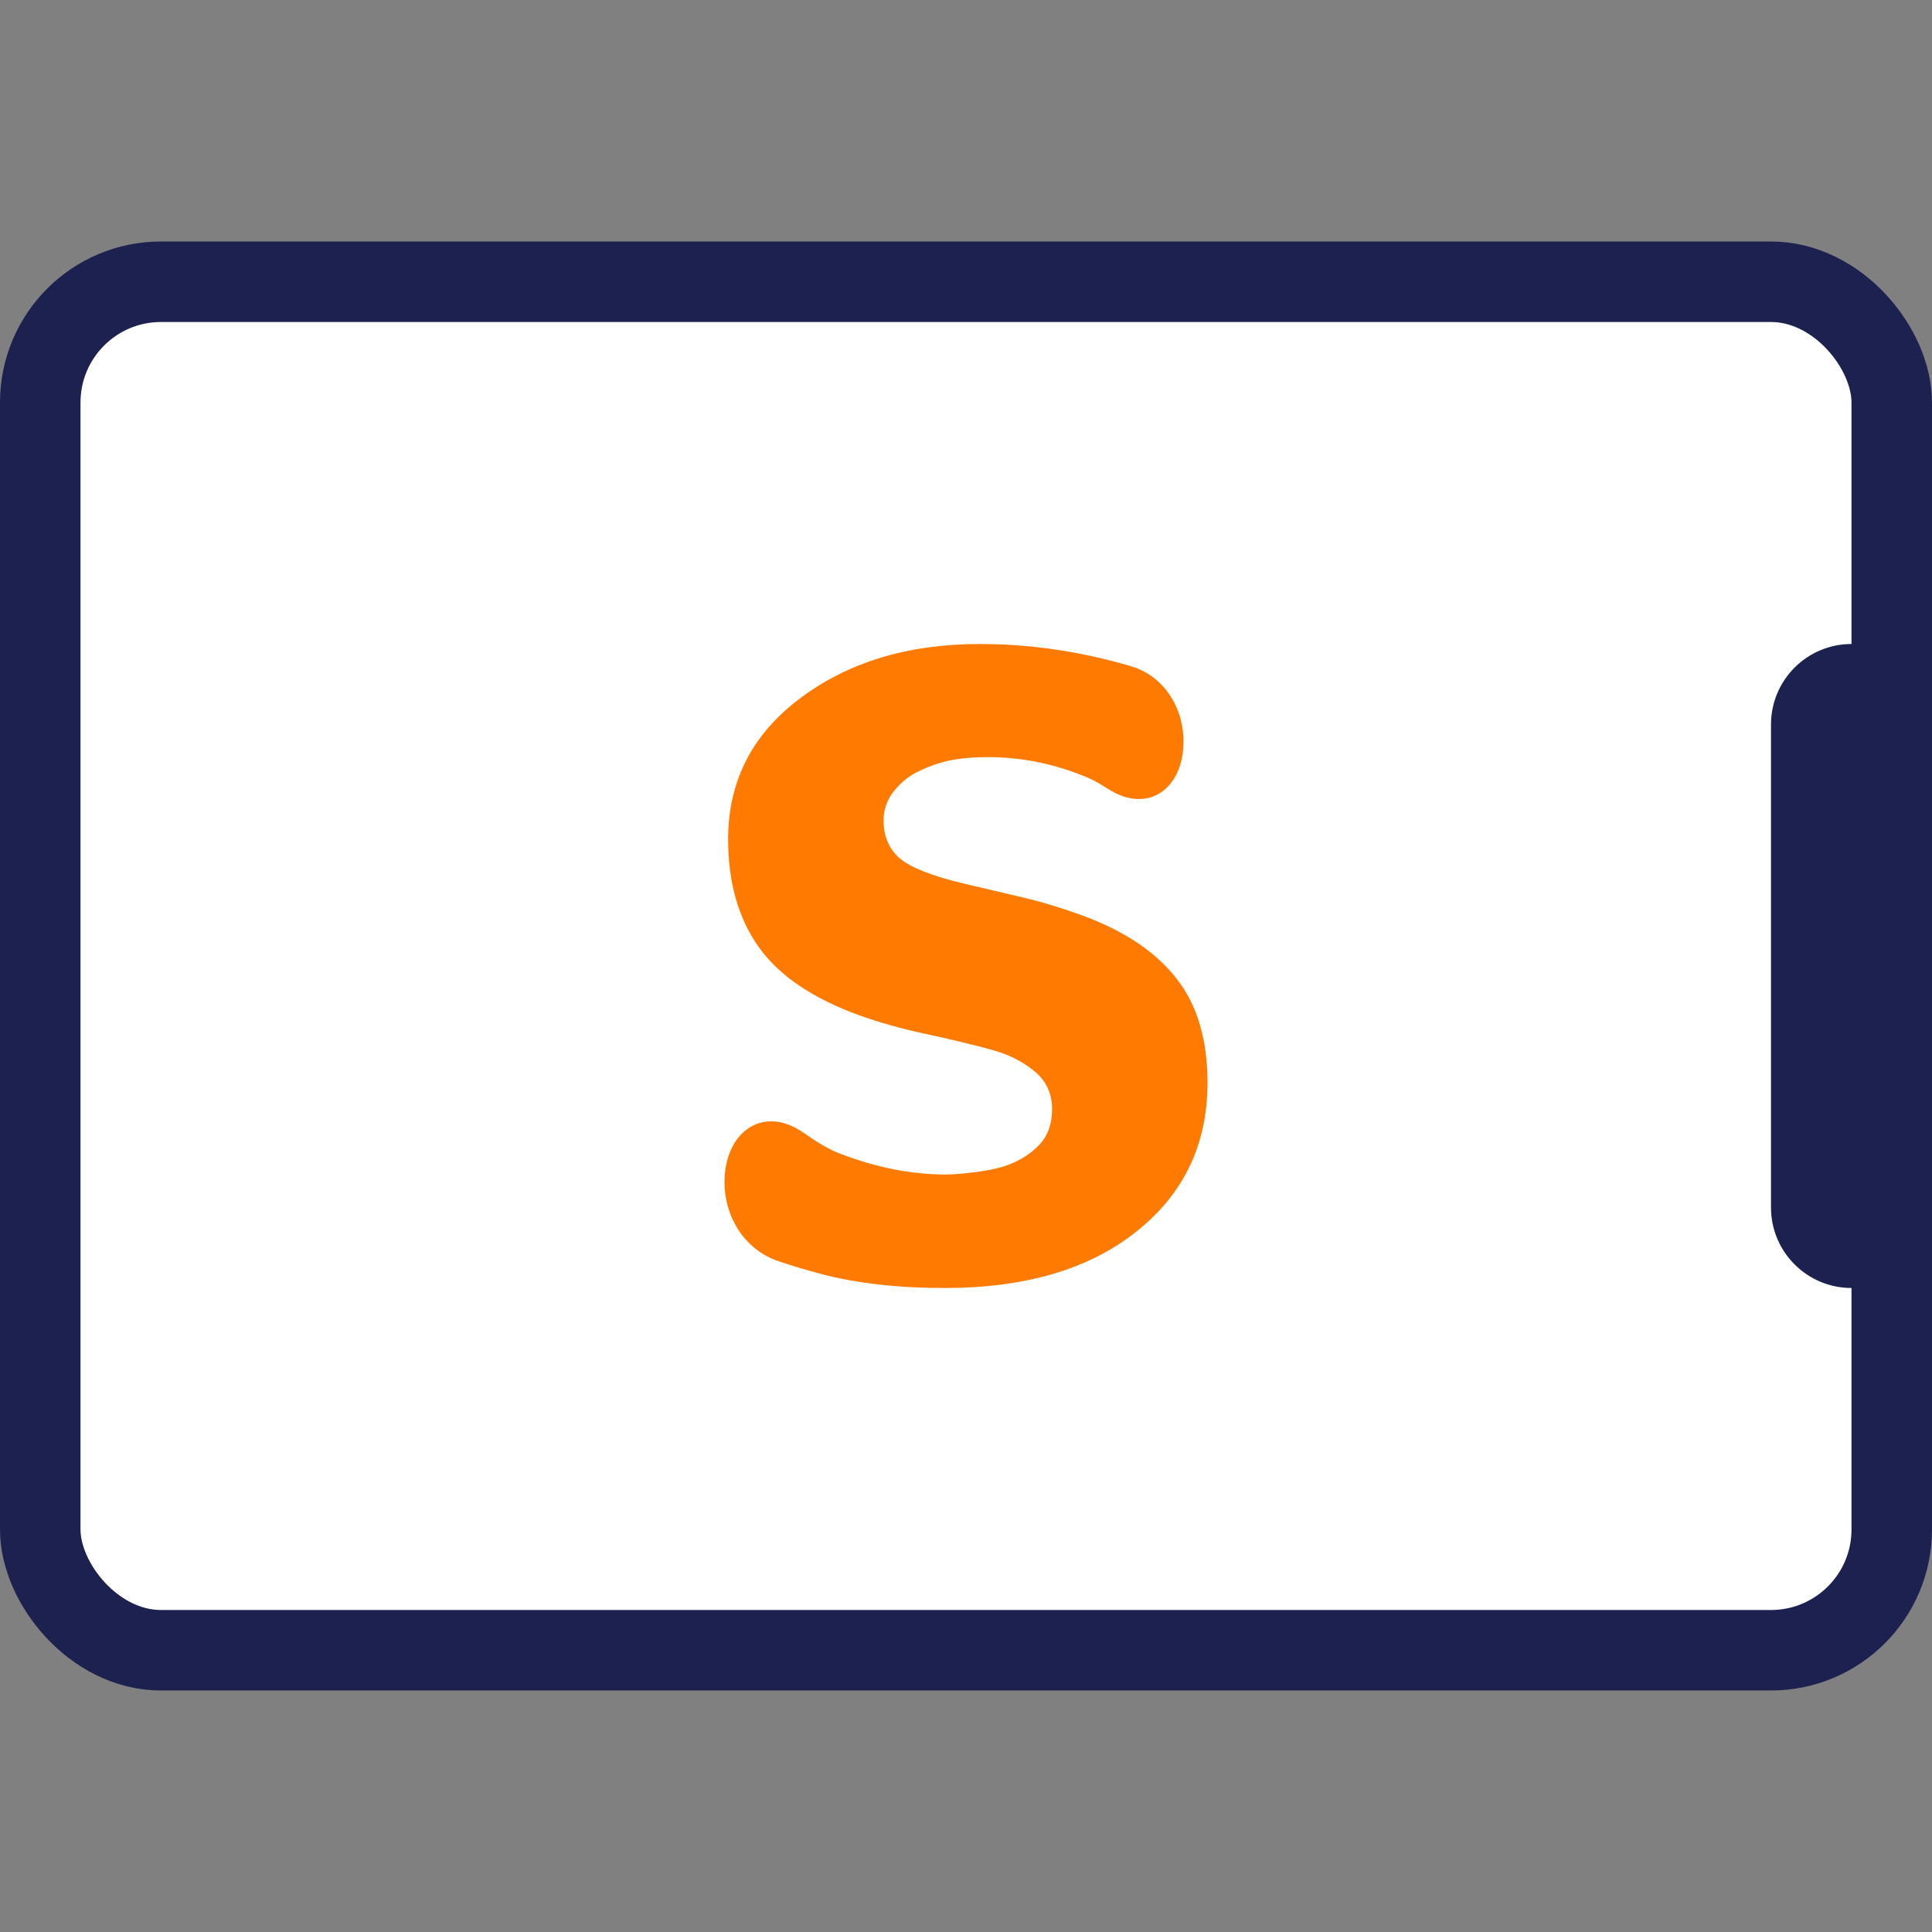 <svg width="24" height="24" viewBox="0 0 24 24" fill="none" xmlns="http://www.w3.org/2000/svg">
<rect x="0" y="0" width="24" height="24" fill="#808080" stroke="none"/>
<rect x="0.5" y="3.5" width="23" height="17" rx="1.5" fill="white" stroke="#1C2150"/>
<path d="M11.735 16C11.158 16 10.651 15.943 10.213 15.829C10.026 15.78 9.845 15.726 9.67 15.667C9.254 15.527 9 15.122 9 14.684C9 14.068 9.473 13.718 9.979 14.07C10.13 14.175 10.278 14.27 10.42 14.325C10.875 14.502 11.317 14.59 11.745 14.59C11.853 14.59 11.994 14.578 12.169 14.553C12.348 14.529 12.491 14.491 12.599 14.439C12.73 14.381 12.842 14.299 12.933 14.196C13.024 14.089 13.069 13.949 13.069 13.776C13.069 13.582 12.995 13.425 12.847 13.304C12.698 13.183 12.521 13.095 12.316 13.04C12.06 12.97 11.785 12.905 11.492 12.842C11.202 12.78 10.931 12.704 10.678 12.614C10.095 12.403 9.677 12.12 9.425 11.764C9.172 11.408 9.045 10.962 9.045 10.426C9.045 9.704 9.344 9.12 9.94 8.674C10.537 8.225 11.281 8 12.174 8C12.623 8 13.067 8.047 13.509 8.14C13.7 8.18 13.881 8.226 14.055 8.278C14.458 8.399 14.702 8.789 14.702 9.209C14.702 9.801 14.258 10.12 13.761 9.798C13.675 9.743 13.591 9.694 13.509 9.659C13.108 9.49 12.695 9.405 12.27 9.405C12.105 9.405 11.957 9.417 11.826 9.441C11.694 9.466 11.556 9.512 11.411 9.581C11.293 9.637 11.19 9.72 11.103 9.83C11.018 9.937 10.976 10.058 10.976 10.193C10.976 10.39 11.044 10.547 11.179 10.665C11.317 10.779 11.581 10.883 11.972 10.976C12.225 11.035 12.468 11.092 12.7 11.147C12.936 11.202 13.187 11.278 13.453 11.375C13.976 11.569 14.363 11.83 14.616 12.158C14.872 12.483 15 12.913 15 13.449C15 14.216 14.705 14.833 14.115 15.3C13.529 15.767 12.736 16 11.735 16Z" fill="#FF7A00"/>
<path d="M24 9C24 8.448 23.552 8 23 8C22.448 8 22 8.448 22 9H24ZM22 15C22 15.552 22.448 16 23 16C23.552 16 24 15.552 24 15H22ZM22 9V15H24V9H22Z" fill="#1C2150"/>
</svg>
